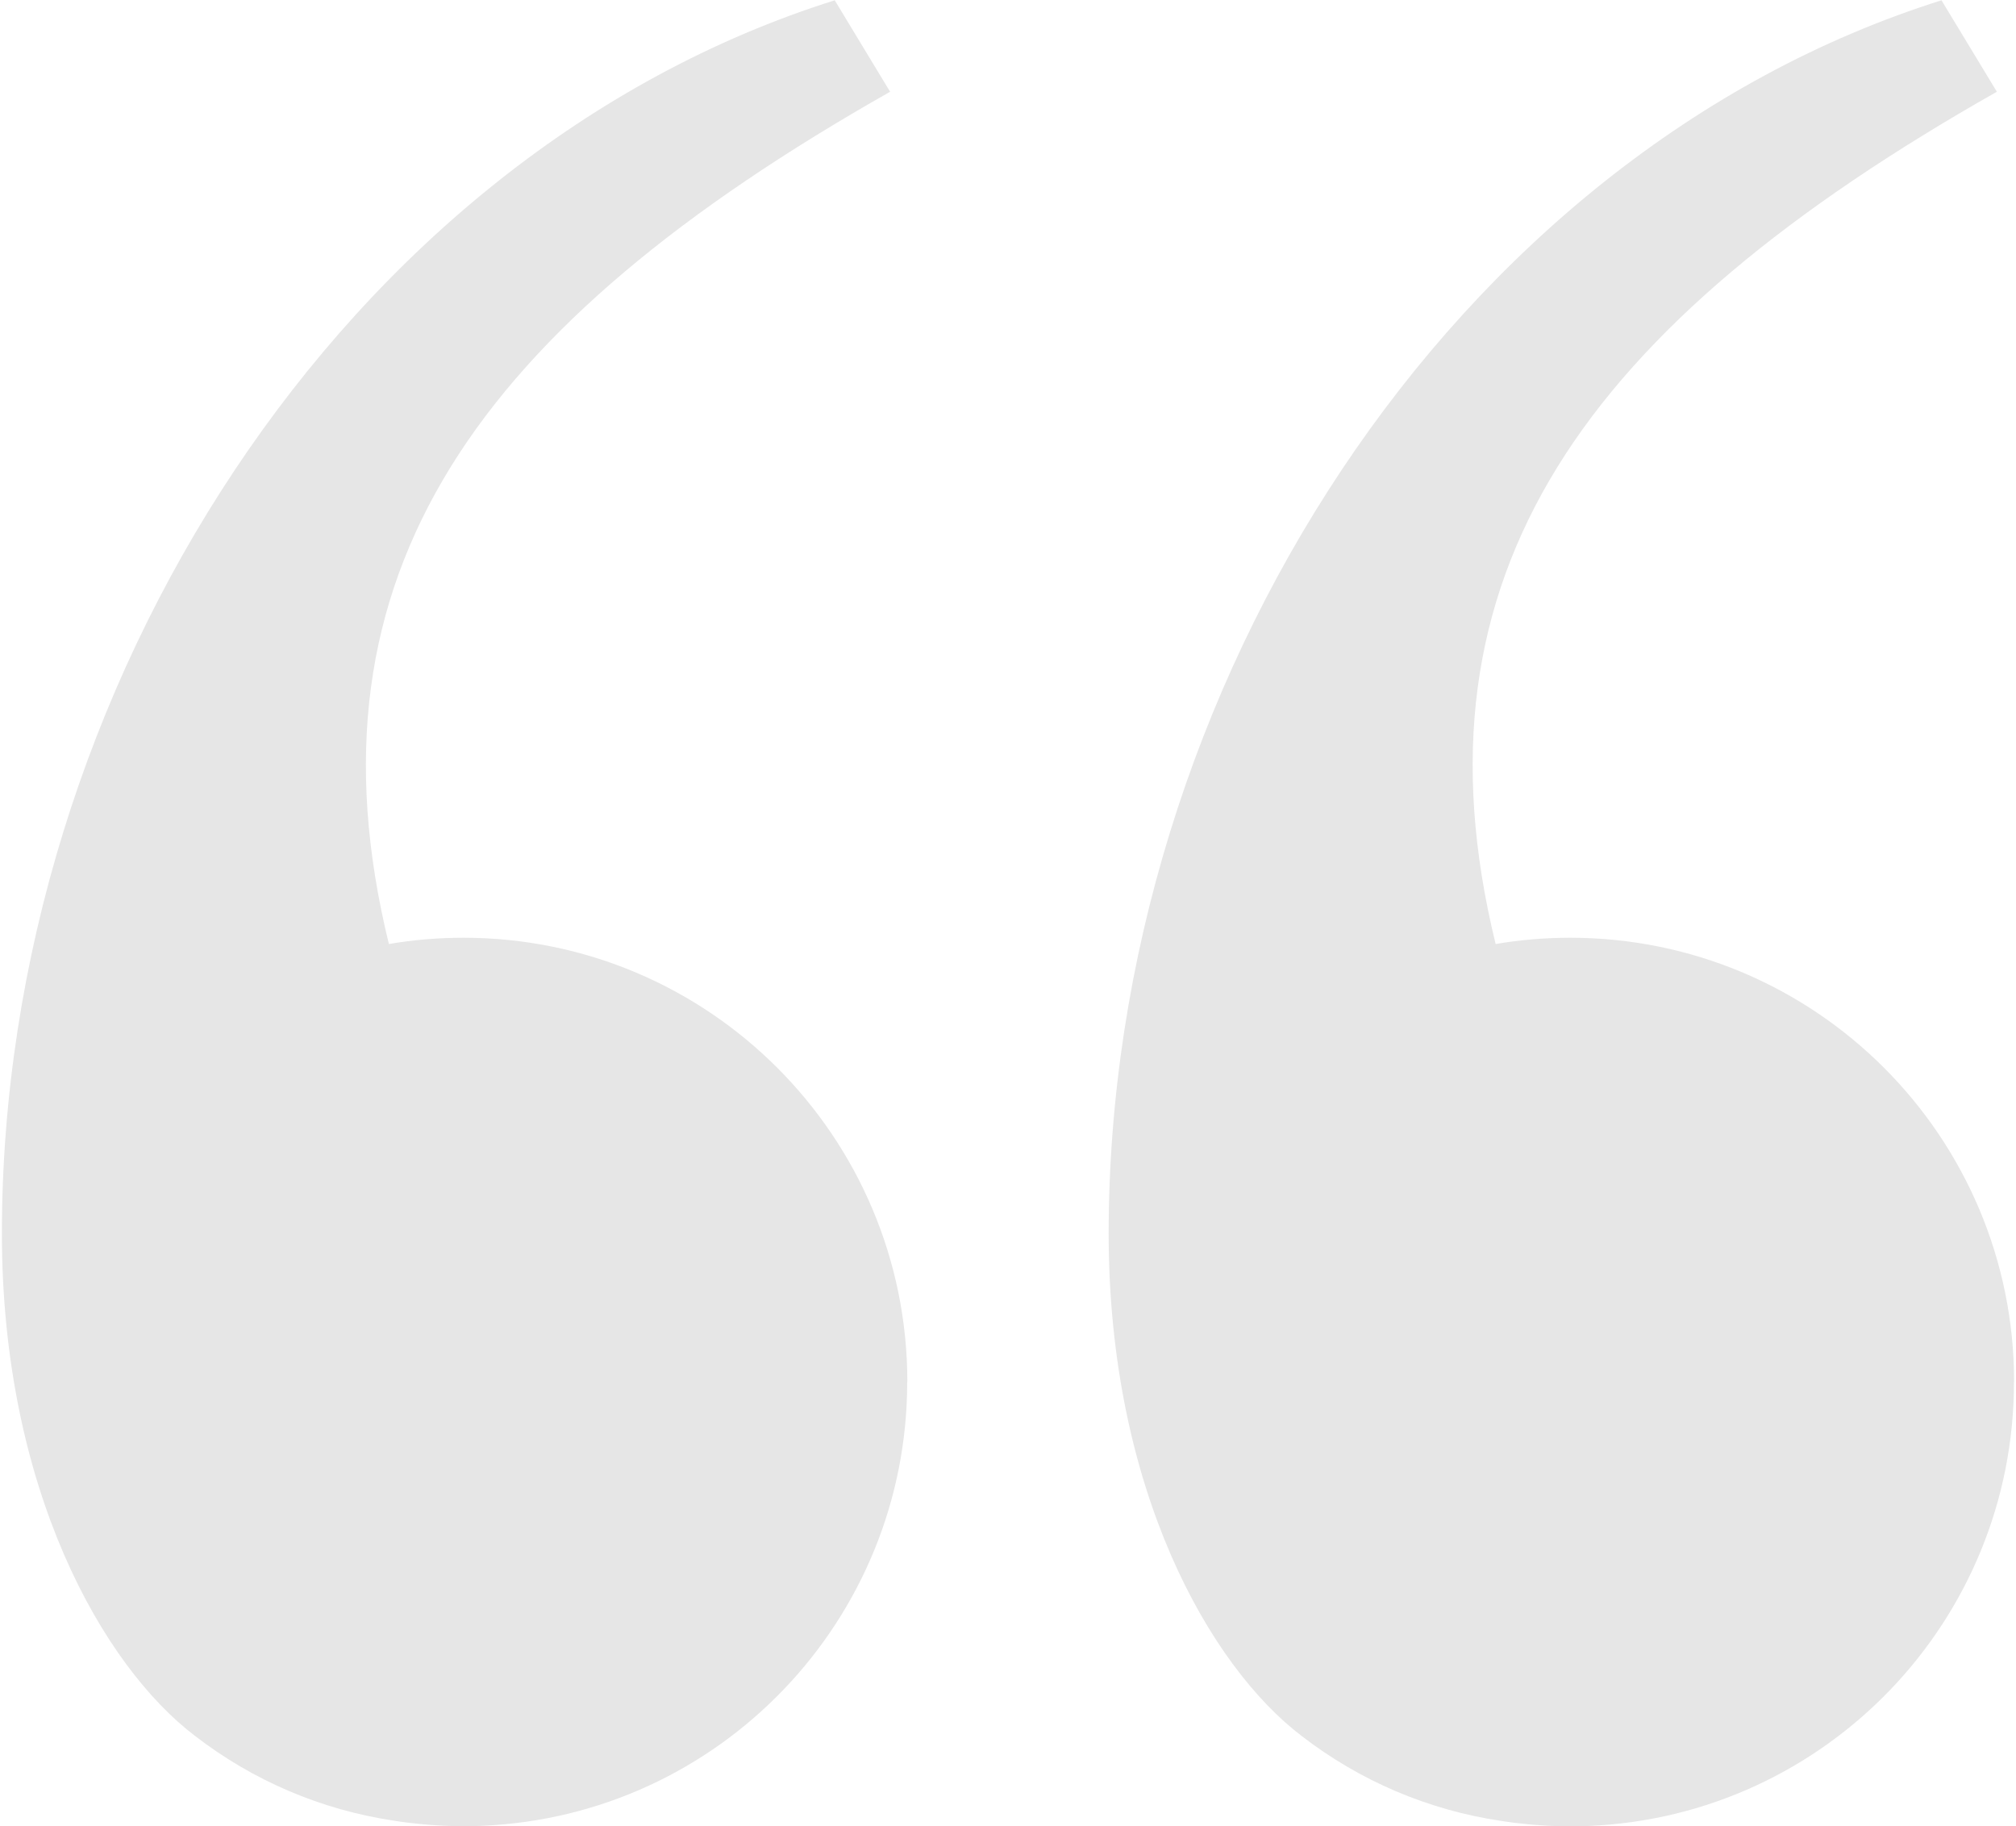 <svg xmlns="http://www.w3.org/2000/svg" xmlns:xlink="http://www.w3.org/1999/xlink" viewBox="0 0 138 125" width="138" height="125"><style>.g{fill:none;}.h{opacity:.1;}.i{clip-path:url(#c);}</style><clipPath ><rect class="g" x=".13" y=".02" width="137.73" height="124.97"/></clipPath><g  class="h"><g class="i"><path  d="M62.11,94.58c0-16.78-13.59-30.39-30.37-30.4-1.72,0-3.43,.14-5.12,.43-6.19-25.29,6.01-42.3,34.31-58.33L57.14,.02C23.61,10.57,.13,47.1,.13,84.42c0,17.51,6.93,29.61,13.21,34.38,3.97,3.07,8.66,5.07,13.63,5.81,.13,.02,.27,.04,.4,.06,.33,.05,.65,.09,.97,.12,.19,.02,.37,.04,.56,.06,.3,.03,.6,.05,.9,.07,.17,.01,.34,.02,.51,.03,.47,.02,.94,.04,1.39,.04,.43,0,.85-.01,1.28-.03,16.28-.68,29.12-14.08,29.12-30.37"/><path  d="M137.87,94.58c0-16.78-13.59-30.39-30.37-30.4-1.72,0-3.43,.14-5.12,.43-6.19-25.29,6.01-42.3,34.31-58.33L132.9,.02c-33.53,10.56-57.01,47.09-57.01,84.41,0,17.51,6.93,29.61,13.21,34.38,3.97,3.07,8.66,5.07,13.63,5.81,.13,.02,.27,.04,.4,.06,.33,.05,.65,.09,.97,.12,.19,.02,.37,.04,.56,.06,.3,.03,.6,.05,.9,.07,.17,.01,.34,.02,.51,.03,.47,.02,.94,.04,1.39,.04,.43,0,.85-.01,1.28-.03,16.28-.68,29.12-14.08,29.12-30.37"/></g></g></svg>
